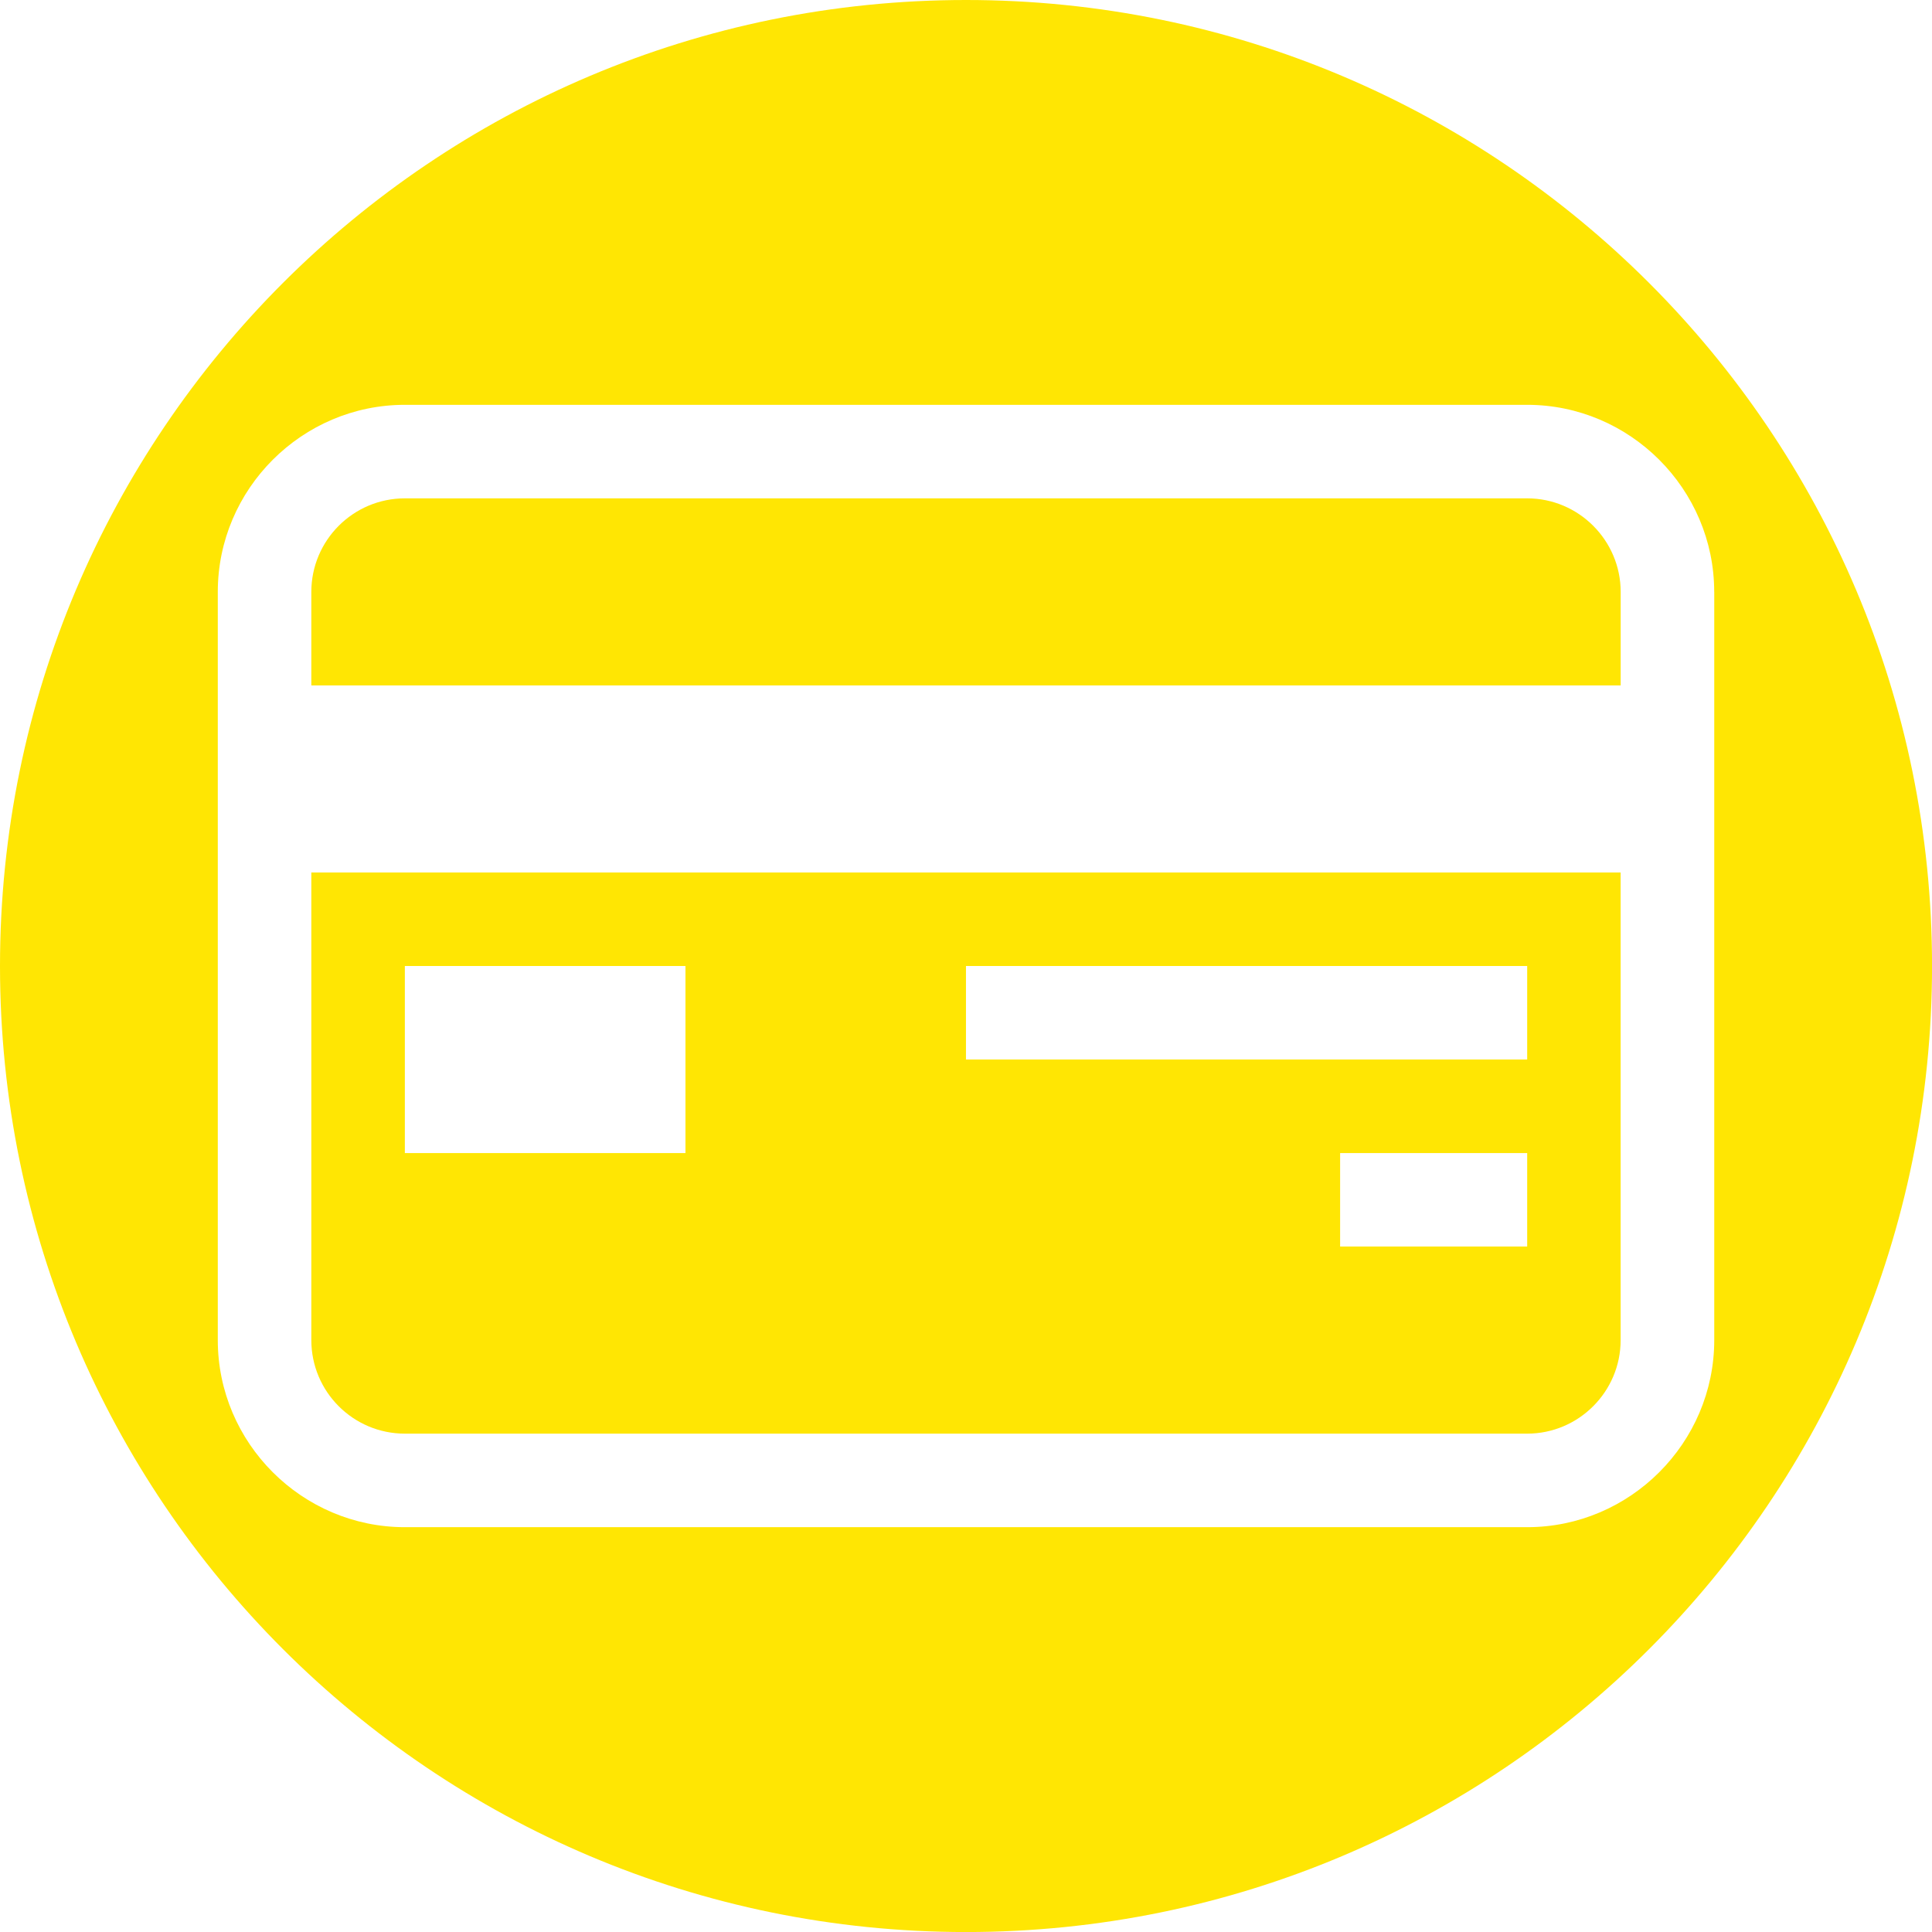 <svg viewBox="0 0 486.65 486.66" xmlns="http://www.w3.org/2000/svg"><defs><style>.d{fill:#ffe603;}</style></defs><g id="a"></g><g id="b"><g id="c"><g><path d="M78.42,337.56c0,12.99,10.54,23.56,23.56,23.56H384.67c12.97,0,23.55-10.57,23.55-23.56v-117.79H78.42v117.79Zm306.26-23.57h-47.12v-23.55h47.12v23.55Zm-141.35-70.67h141.35v23.56H243.32v-23.56Zm-141.34,0h70.67v47.12H101.98v-47.12Z" class="d"></path><path d="M243.33,0C108.94,0,0,108.94,0,243.33s108.94,243.33,243.33,243.33,243.33-108.94,243.33-243.33S377.71,0,243.33,0Zm188.47,149.09v188.47c0,25.9-21.22,47.12-47.12,47.12H101.98c-25.91,0-47.12-21.21-47.12-47.12V149.09c0-25.91,21.21-47.12,47.12-47.12H384.67c25.9,0,47.12,21.21,47.12,47.12Z" class="d"></path><path d="M101.98,125.53c-13.02,0-23.56,10.59-23.56,23.56v23.56H408.23v-23.56c0-12.97-10.58-23.56-23.55-23.56H101.98Z" class="d"></path></g></g></g></svg>